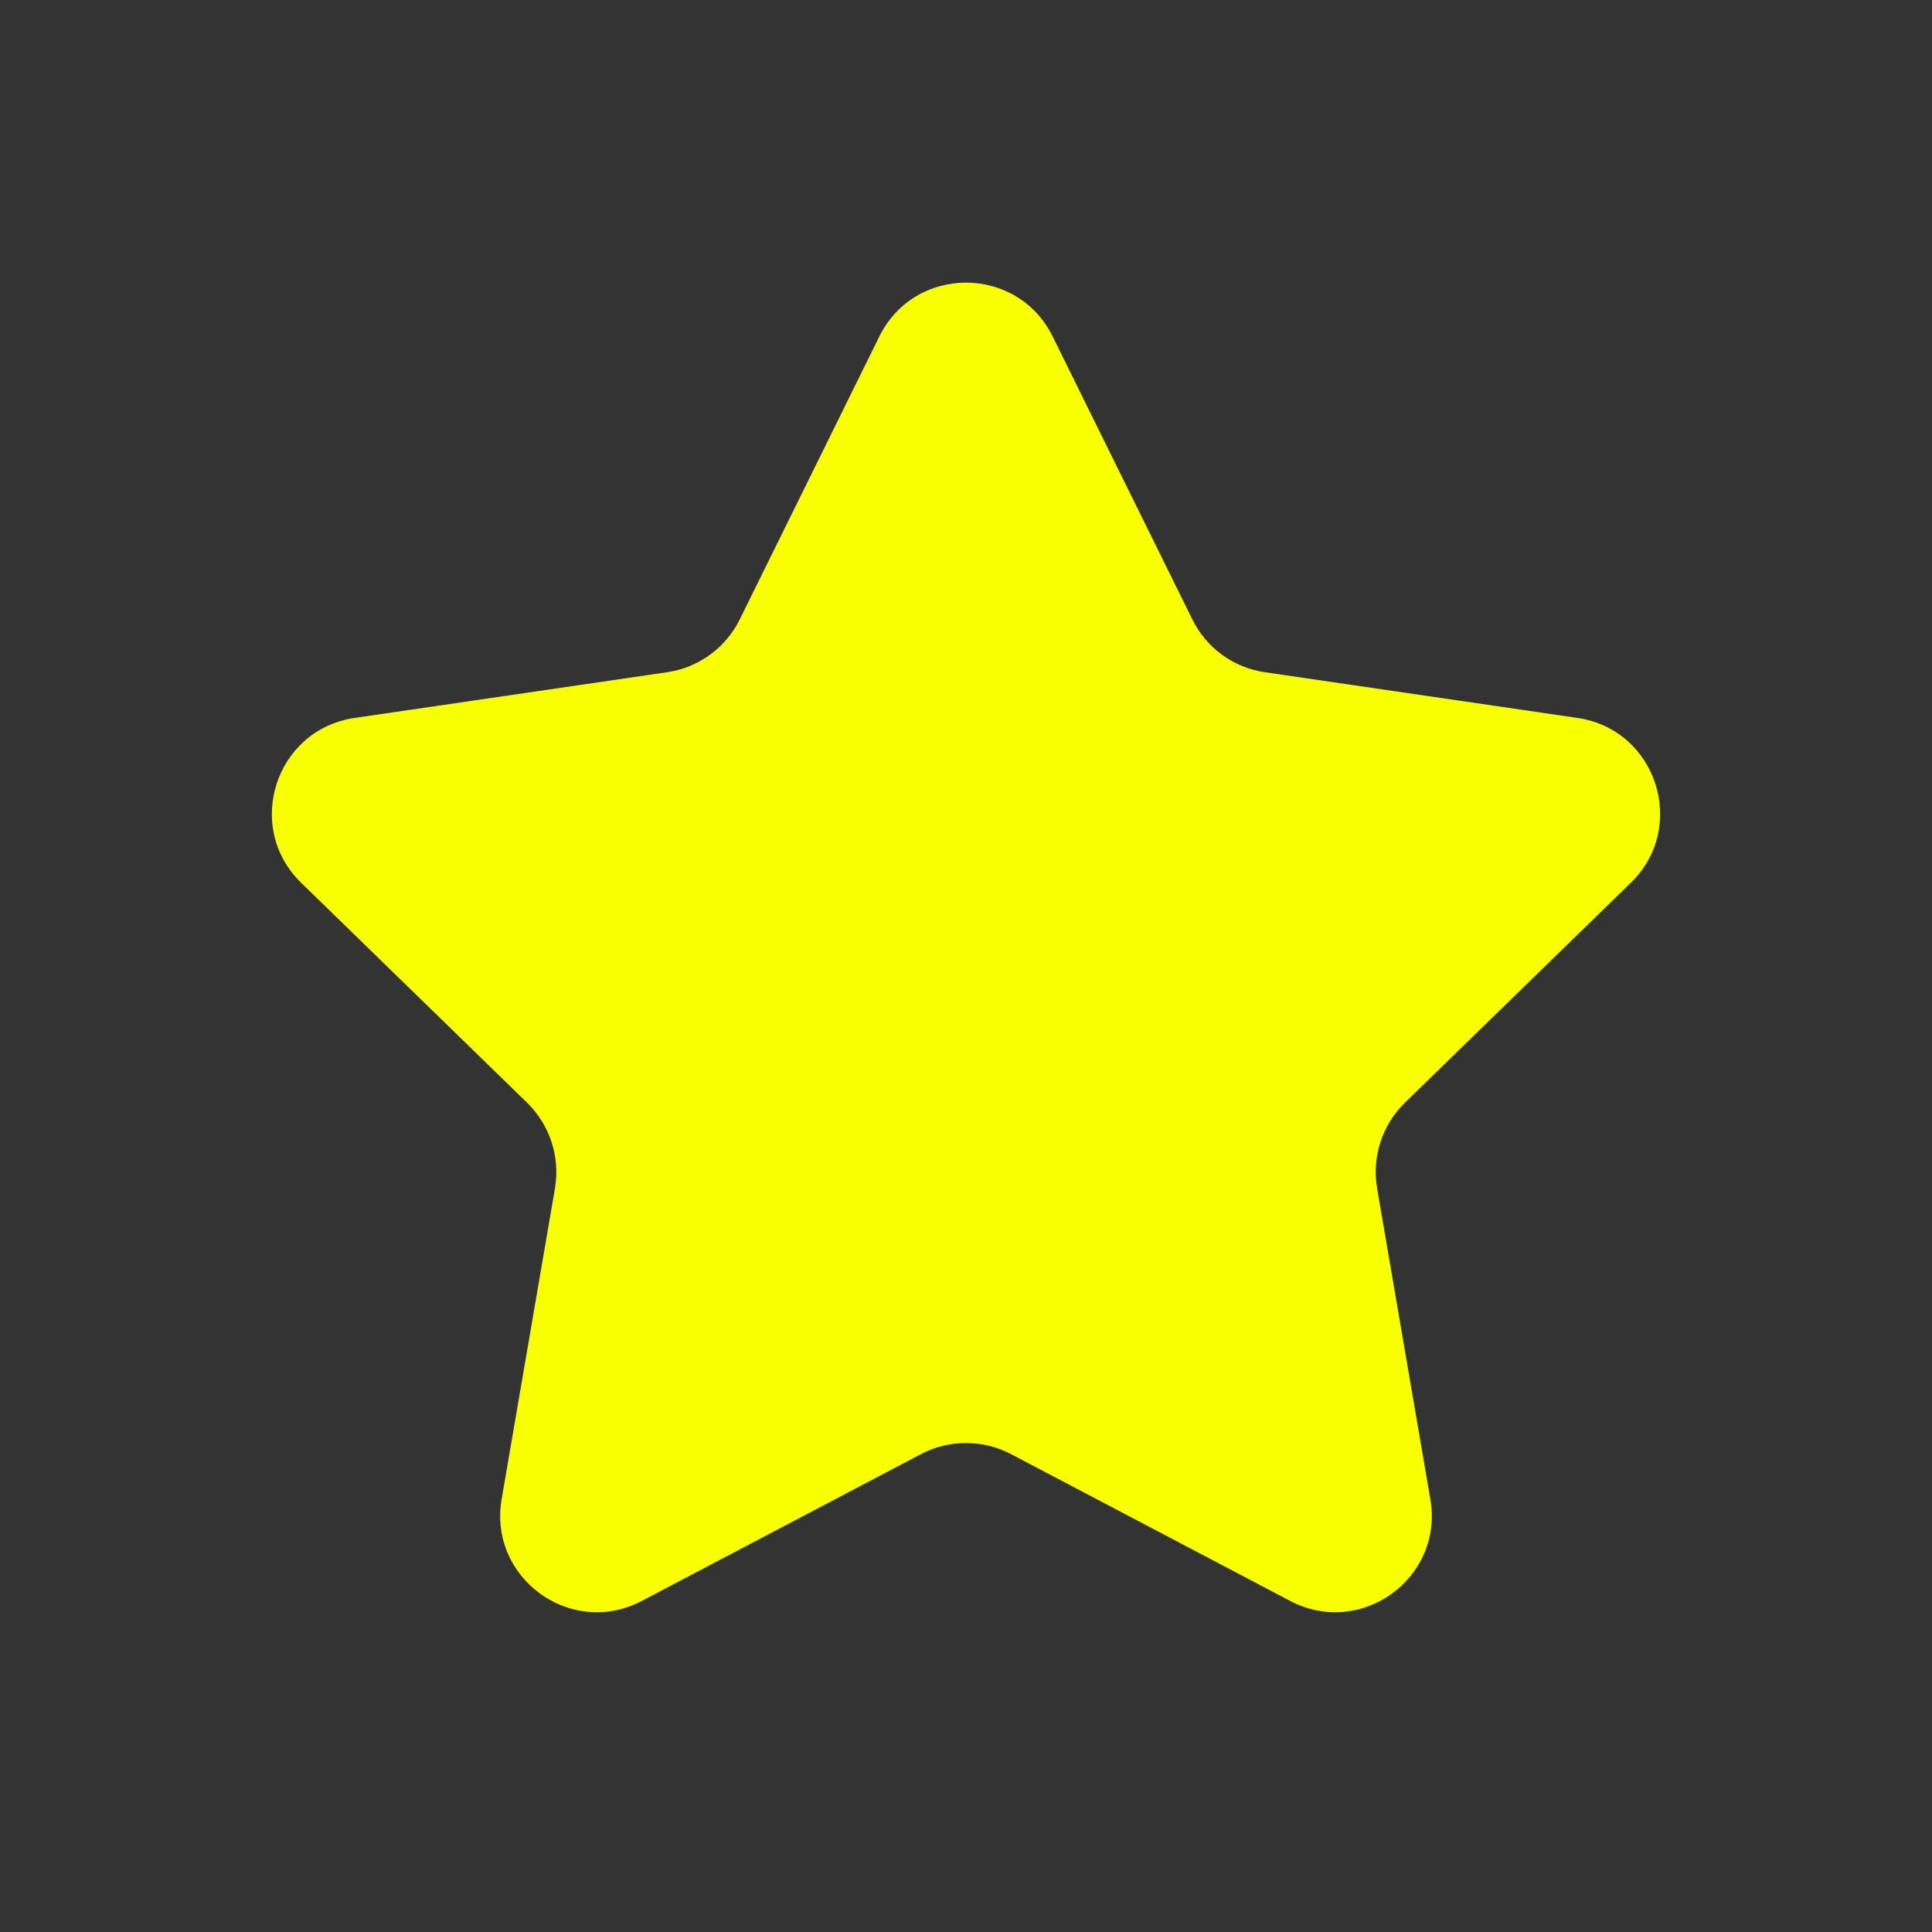 <svg width="20" height="20" viewBox="0 0 20 20" fill="none" xmlns="http://www.w3.org/2000/svg">
<rect x="0" y="0" width="20" height="20" fill="#333333" stroke="none"/>
<path d="M9.103 3.483C9.47 2.74 10.53 2.74 10.897 3.483L12.343 6.412C12.488 6.707 12.769 6.912 13.095 6.959L16.33 7.432C17.149 7.552 17.476 8.56 16.883 9.138L14.543 11.416C14.308 11.646 14.2 11.977 14.256 12.302L14.807 15.519C14.948 16.336 14.09 16.959 13.356 16.573L10.466 15.053C10.174 14.9 9.826 14.9 9.535 15.053L6.644 16.573C5.91 16.959 5.053 16.336 5.193 15.519L5.745 12.302C5.8 11.977 5.692 11.646 5.457 11.416L3.117 9.138C2.524 8.56 2.851 7.552 3.671 7.432L6.905 6.959C7.231 6.912 7.512 6.707 7.658 6.412L9.103 3.483Z" fill="#F7FF00"/>
</svg>
